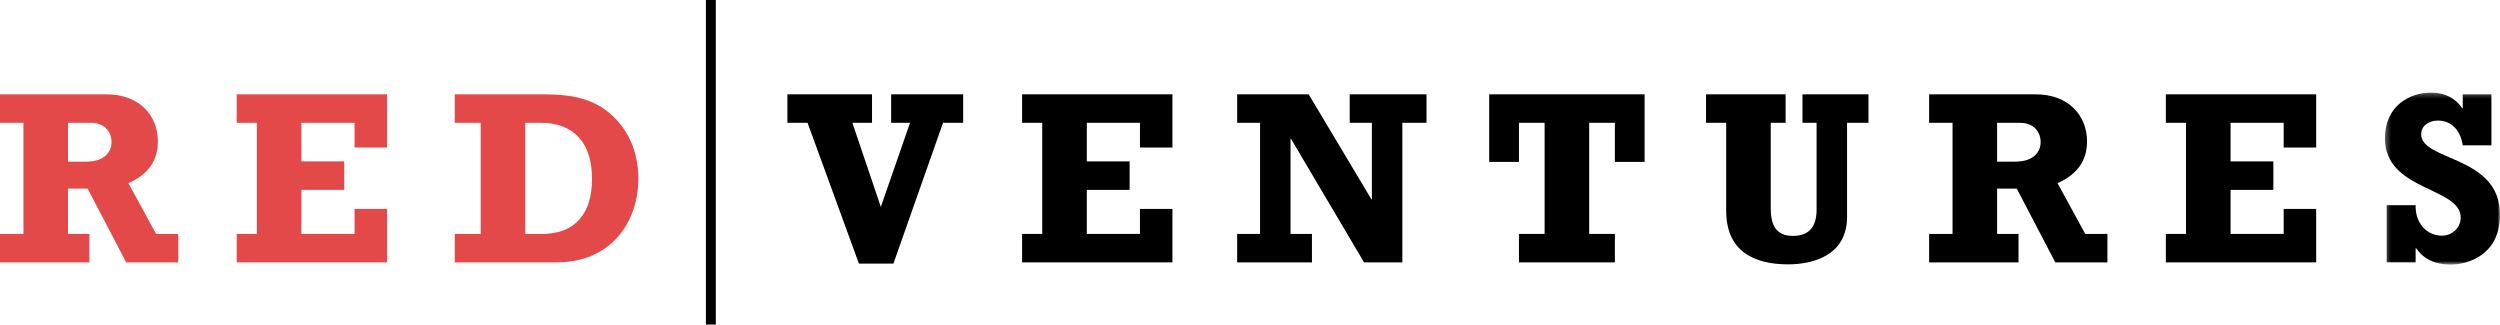<svg width="493" height="64" viewBox="0 0 493 64" fill="none" xmlns="http://www.w3.org/2000/svg">
<g clip-path="url(#clip0_990_3665)">
<path fill-rule="evenodd" clip-rule="evenodd" d="M16.935 31.878C20.856 31.878 21.999 29.729 21.999 27.974C21.999 26.607 21.156 24.217 17.879 24.217H13.409V31.878H16.935ZM35.158 51.74H24.879L17.282 37.195H13.409V46.128H17.63V51.74H0V46.128H4.62V24.217H0V18.602H21.007C27.56 18.602 31.136 22.847 31.136 27.876C31.136 31.684 29.25 34.365 25.325 36.123L30.788 46.128H35.158V51.74Z" fill="#E34949"/>
<path fill-rule="evenodd" clip-rule="evenodd" d="M69.919 41.199H76.324V51.74H46.678V46.128H50.65V24.216H46.678V18.602H76.324V29.094H69.919V24.216H59.44V31.826H67.881V37.444H59.44V46.128H69.919V41.199Z" fill="#E34949"/>
<path fill-rule="evenodd" clip-rule="evenodd" d="M106.914 46.128C113.618 46.128 116.745 41.883 116.745 35.295C116.745 28.169 113.172 24.216 106.615 24.216H103.586V46.128H106.914ZM89.682 46.128H94.796V24.216H89.682V18.602H107.312C113.418 18.602 117.639 19.725 121.067 23.093C124.442 26.41 125.882 30.706 125.882 35.245C125.882 43.833 120.47 51.74 109.744 51.74H89.682V46.128Z" fill="#E34949"/>
<path fill-rule="evenodd" clip-rule="evenodd" d="M155.276 24.217V18.602H171.963V24.217H168.089L173.7 40.805L179.461 24.217H175.737V18.602H189.939V24.217H185.966L176.183 51.982H169.38L159.251 24.217H155.276Z" fill="black"/>
<path fill-rule="evenodd" clip-rule="evenodd" d="M224.799 41.199H231.205V51.74H201.558V46.128H205.53V24.216H201.558V18.602H231.205V29.094H224.799V24.216H214.321V31.826H222.762V37.444H214.321V46.128H224.799V41.199Z" fill="black"/>
<path fill-rule="evenodd" clip-rule="evenodd" d="M254.593 27.387H254.494V46.128H258.715V51.74H243.967V46.128H248.484V24.216H243.967V18.602H258.071L270.435 39.296H270.533V24.216H266.163V18.602H281.307V24.216H276.542V51.74H268.992L254.593 27.387Z" fill="black"/>
<path fill-rule="evenodd" clip-rule="evenodd" d="M324.314 31.926H318.454V24.217H313.388V46.129H318.454V51.74H299.535V46.129H304.598V24.217H299.535V31.926H293.672V18.602H324.314V31.926Z" fill="black"/>
<path fill-rule="evenodd" clip-rule="evenodd" d="M336.428 18.602H352.121V24.216H349.19V41.054C349.19 44.321 350.186 46.517 353.561 46.517C356.393 46.517 358.23 45.103 358.23 41.346V24.216H355.448V18.602H368.459V24.216H364.239V42.76C364.239 50.469 357.385 52.13 352.616 52.13C346.012 52.13 340.401 49.644 340.401 41.541V24.216H336.428V18.602Z" fill="black"/>
<path fill-rule="evenodd" clip-rule="evenodd" d="M397.36 31.878C401.283 31.878 402.423 29.729 402.423 27.974C402.423 26.607 401.578 24.217 398.301 24.217H393.832V31.878H397.36ZM415.584 51.74H405.304L397.706 37.195H393.832V46.128H398.052V51.74H380.425V46.128H385.042V24.217H380.425V18.602H401.432C407.986 18.602 411.561 22.847 411.561 27.876C411.561 31.684 409.673 34.365 405.75 36.123L411.213 46.128H415.584V51.74Z" fill="black"/>
<path fill-rule="evenodd" clip-rule="evenodd" d="M450.343 41.199H456.749V51.74H427.104V46.128H431.077V24.216H427.104V18.602H456.749V29.094H450.343V24.216H439.866V31.826H448.307V37.444H439.866V46.128H450.343V41.199Z" fill="black"/>
<mask id="mask0_990_3665" style="mask-type:luminance" maskUnits="userSpaceOnUse" x="470" y="18" width="23" height="35">
<path d="M492.999 18.261H470.306V52.18H492.999V18.261Z" fill="white"/>
</mask>
<g mask="url(#mask0_990_3665)">
<path fill-rule="evenodd" clip-rule="evenodd" d="M470.652 40.464H476.362C476.264 44.027 478.598 46.472 481.528 46.472C483.564 46.472 485.251 44.908 485.251 42.908C485.251 36.855 470.306 37.685 470.306 27.292C470.306 20.849 475.219 18.261 479.393 18.261C482.025 18.261 484.159 19.284 485.55 21.338H485.651V18.602H491.311V28.657H485.651C485.203 25.631 483.365 23.776 480.784 23.776C478.847 23.776 477.456 24.901 477.456 26.461C477.456 31.826 493 30.608 493 42.319C493 50.227 486.794 52.18 483.217 52.18C480.236 52.18 477.954 51.104 476.462 48.962H476.362V51.74H470.652V40.464Z" fill="black"/>
</g>
<path fill-rule="evenodd" clip-rule="evenodd" d="M141.157 64V0H139.203V64H141.157Z" fill="black"/>
</g>
<defs>
<clipPath id="clip0_990_3665">
<rect width="493" height="64" fill="white"/>
</clipPath>
</defs>
</svg>
